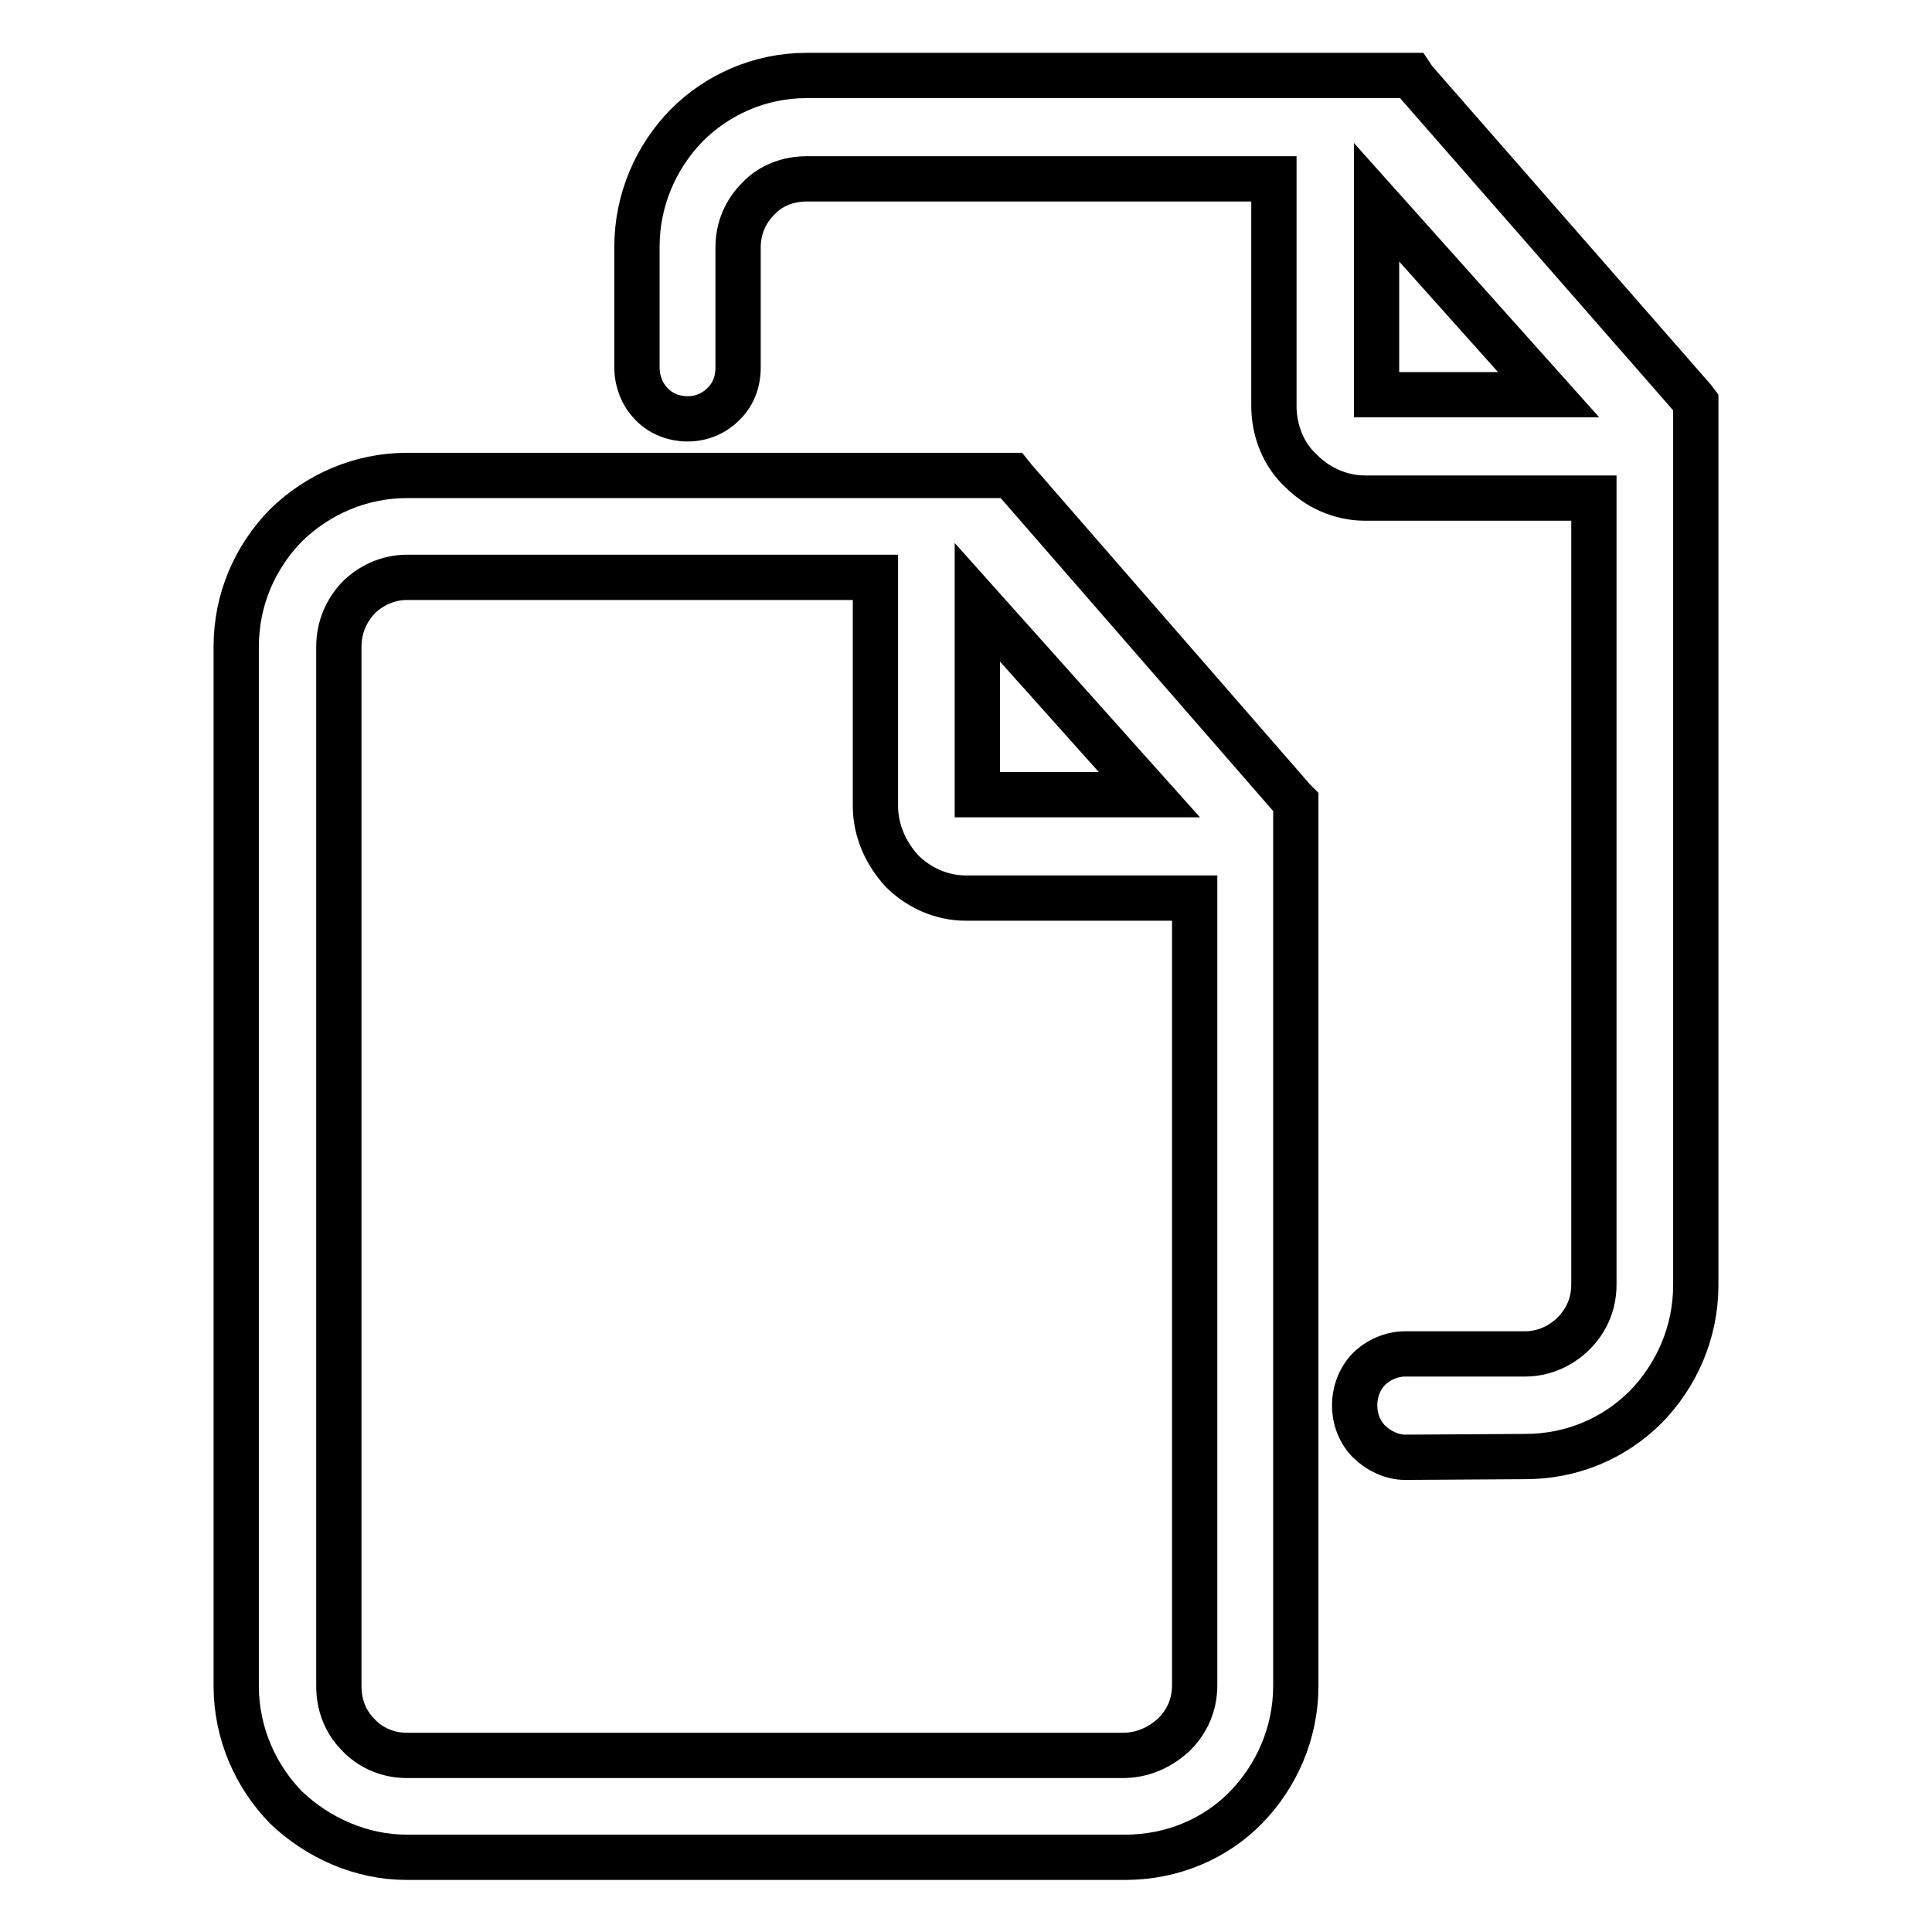 <?xml version="1.0" encoding="utf-8"?>
<!-- Svg Vector Icons : http://www.onlinewebfonts.com/icon -->
<!DOCTYPE svg PUBLIC "-//W3C//DTD SVG 1.1//EN" "http://www.w3.org/Graphics/SVG/1.1/DTD/svg11.dtd">
<svg version="1.1" xmlns="http://www.w3.org/2000/svg" xmlns:xlink="http://www.w3.org/1999/xlink" x="0px" y="0px" viewBox="0 0 256 256" enable-background="new 0 0 256 256" xml:space="preserve">
<g> <path stroke-width="6" fill-opacity="0" stroke="#000000"  d="M129.5,79.8v25.5h22.8L129.5,79.8z M155.6,229.8c1.7-1.7,2.7-3.9,2.7-6.5V119H128l0,0 c-3.3,0-6.3-1.4-8.5-3.6l0,0c-2.1-2.3-3.5-5.3-3.5-8.6V76.5H53.9l0,0c-2.5,0-4.8,1.1-6.4,2.7l0,0c-1.6,1.7-2.6,3.9-2.6,6.5v137.7 c0,2.6,0.9,4.8,2.6,6.5c1.6,1.7,3.9,2.7,6.4,2.7l0,0h95.2l0,0C151.7,232.5,153.9,231.4,155.6,229.8L155.6,229.8z M37.9,69.6 c4.2-4.1,9.9-6.6,16-6.6h79.3h0.8l0.4,0.5l37,42.5l0.3,0.3v0.6v116.5c0,6.3-2.6,12-6.6,16.1l0,0c-4,4.1-9.7,6.6-16,6.6H53.9 c-6.1,0-11.8-2.6-16-6.6c-4-4.1-6.6-9.8-6.6-16.1V85.7C31.3,79.4,33.8,73.8,37.9,69.6L37.9,69.6z M182.4,26.8v25.5h22.8L182.4,26.8 z M106.9,10h79.3h0.8l0.4,0.6l37,42.3l0.3,0.4v0.5v116.5c0,6.3-2.6,12-6.6,16.1c-4.2,4.2-9.8,6.6-16,6.6l0,0l-15.9,0.1l0,0 c-1.8,0-3.6-0.9-4.8-2.1l0,0c-1.2-1.2-1.9-2.9-1.9-4.8l0,0c0-1.8,0.7-3.6,1.9-4.8l0,0c1.2-1.2,3-2,4.8-2l0,0h15.9l0,0 c2.5,0,4.8-1.1,6.4-2.7c1.7-1.7,2.7-3.9,2.7-6.5V66h-30.3l0,0c-3.3,0-6.3-1.4-8.5-3.6c-2.3-2.1-3.6-5.3-3.6-8.6V23.7h-61.9l0,0 c-2.5,0-4.8,0.9-6.4,2.6c-1.7,1.7-2.7,3.9-2.7,6.5v15.9c0,2-0.7,3.6-1.9,4.8c-1.2,1.2-2.8,2-4.8,2l0,0c-1.8,0-3.6-0.7-4.8-2 c-1.2-1.2-1.9-3-1.9-4.8V32.7c0-6.2,2.5-11.9,6.6-16.1l0,0C95,12.6,100.6,10,106.9,10L106.9,10z"/></g>
</svg>